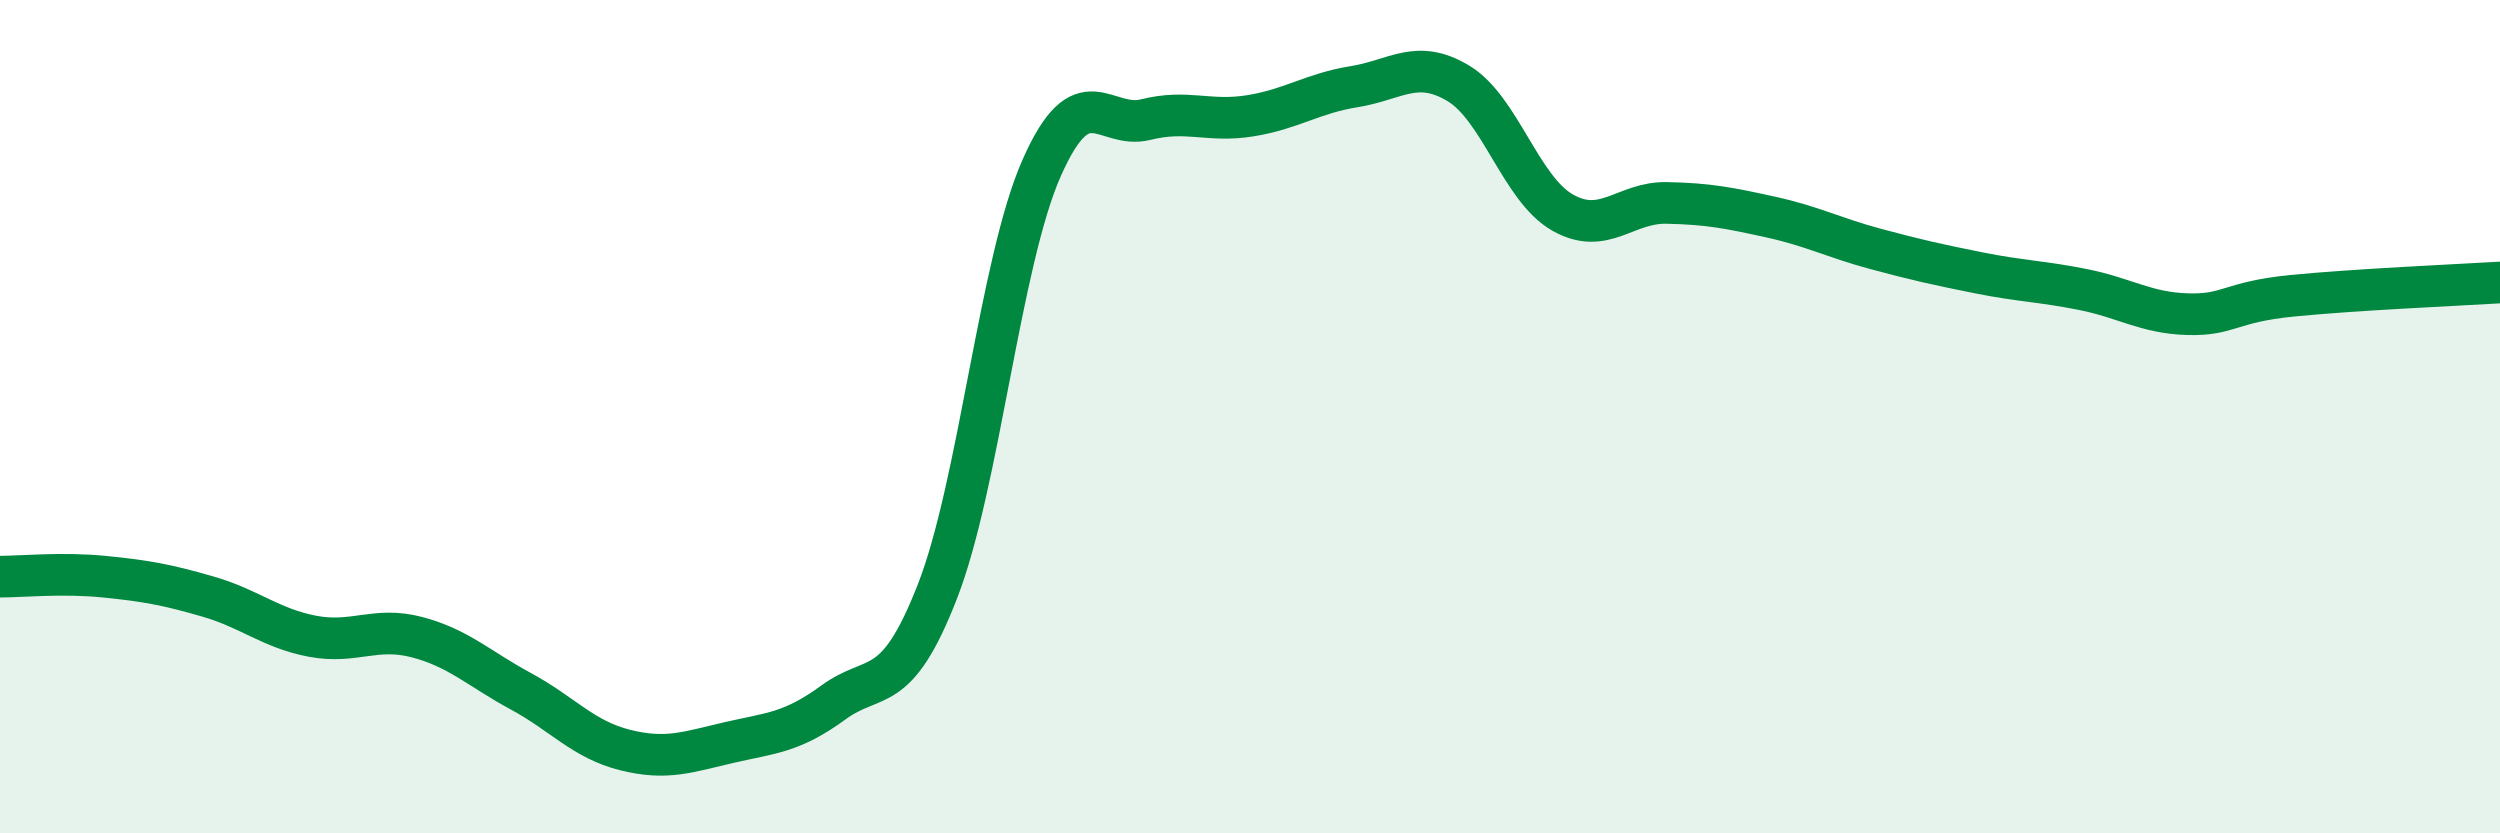 
    <svg width="60" height="20" viewBox="0 0 60 20" xmlns="http://www.w3.org/2000/svg">
      <path
        d="M 0,13.84 C 0.5,13.84 1.5,13.74 2.5,13.84 C 3.5,13.94 4,14.03 5,14.32 C 6,14.61 6.5,15.08 7.5,15.27 C 8.5,15.46 9,15.03 10,15.29 C 11,15.55 11.5,16.05 12.5,16.59 C 13.5,17.13 14,17.75 15,18 C 16,18.25 16.5,18.05 17.5,17.82 C 18.5,17.59 19,17.59 20,16.86 C 21,16.13 21.5,16.76 22.5,14.19 C 23.5,11.62 24,6.29 25,4.03 C 26,1.77 26.5,3.12 27.5,2.87 C 28.5,2.62 29,2.94 30,2.78 C 31,2.62 31.5,2.24 32.5,2.08 C 33.5,1.92 34,1.4 35,2 C 36,2.6 36.5,4.53 37.5,5.1 C 38.5,5.67 39,4.85 40,4.87 C 41,4.89 41.5,4.99 42.5,5.21 C 43.5,5.43 44,5.7 45,5.97 C 46,6.24 46.5,6.35 47.5,6.55 C 48.5,6.75 49,6.75 50,6.95 C 51,7.15 51.5,7.51 52.5,7.54 C 53.5,7.57 53.5,7.25 55,7.1 C 56.5,6.95 59,6.84 60,6.78L60 20L0 20Z"
        fill="#008740"
        opacity="0.1"
        stroke-linecap="round"
        stroke-linejoin="round"
      />
      <path
        d="M 0,13.84 C 0.5,13.84 1.5,13.74 2.5,13.84 C 3.5,13.94 4,14.03 5,14.32 C 6,14.61 6.5,15.08 7.5,15.27 C 8.5,15.46 9,15.03 10,15.29 C 11,15.55 11.5,16.05 12.5,16.59 C 13.5,17.13 14,17.75 15,18 C 16,18.25 16.5,18.05 17.5,17.82 C 18.5,17.59 19,17.59 20,16.86 C 21,16.13 21.5,16.76 22.5,14.19 C 23.5,11.62 24,6.29 25,4.03 C 26,1.77 26.5,3.12 27.5,2.87 C 28.5,2.62 29,2.94 30,2.78 C 31,2.62 31.5,2.24 32.5,2.08 C 33.5,1.92 34,1.4 35,2 C 36,2.6 36.5,4.53 37.5,5.1 C 38.5,5.67 39,4.85 40,4.87 C 41,4.89 41.5,4.99 42.5,5.21 C 43.5,5.43 44,5.7 45,5.97 C 46,6.24 46.5,6.35 47.5,6.55 C 48.5,6.75 49,6.75 50,6.95 C 51,7.15 51.5,7.51 52.5,7.54 C 53.5,7.57 53.5,7.25 55,7.1 C 56.5,6.95 59,6.84 60,6.78"
        stroke="#008740"
        stroke-width="1"
        fill="none"
        stroke-linecap="round"
        stroke-linejoin="round"
      />
    </svg>
  